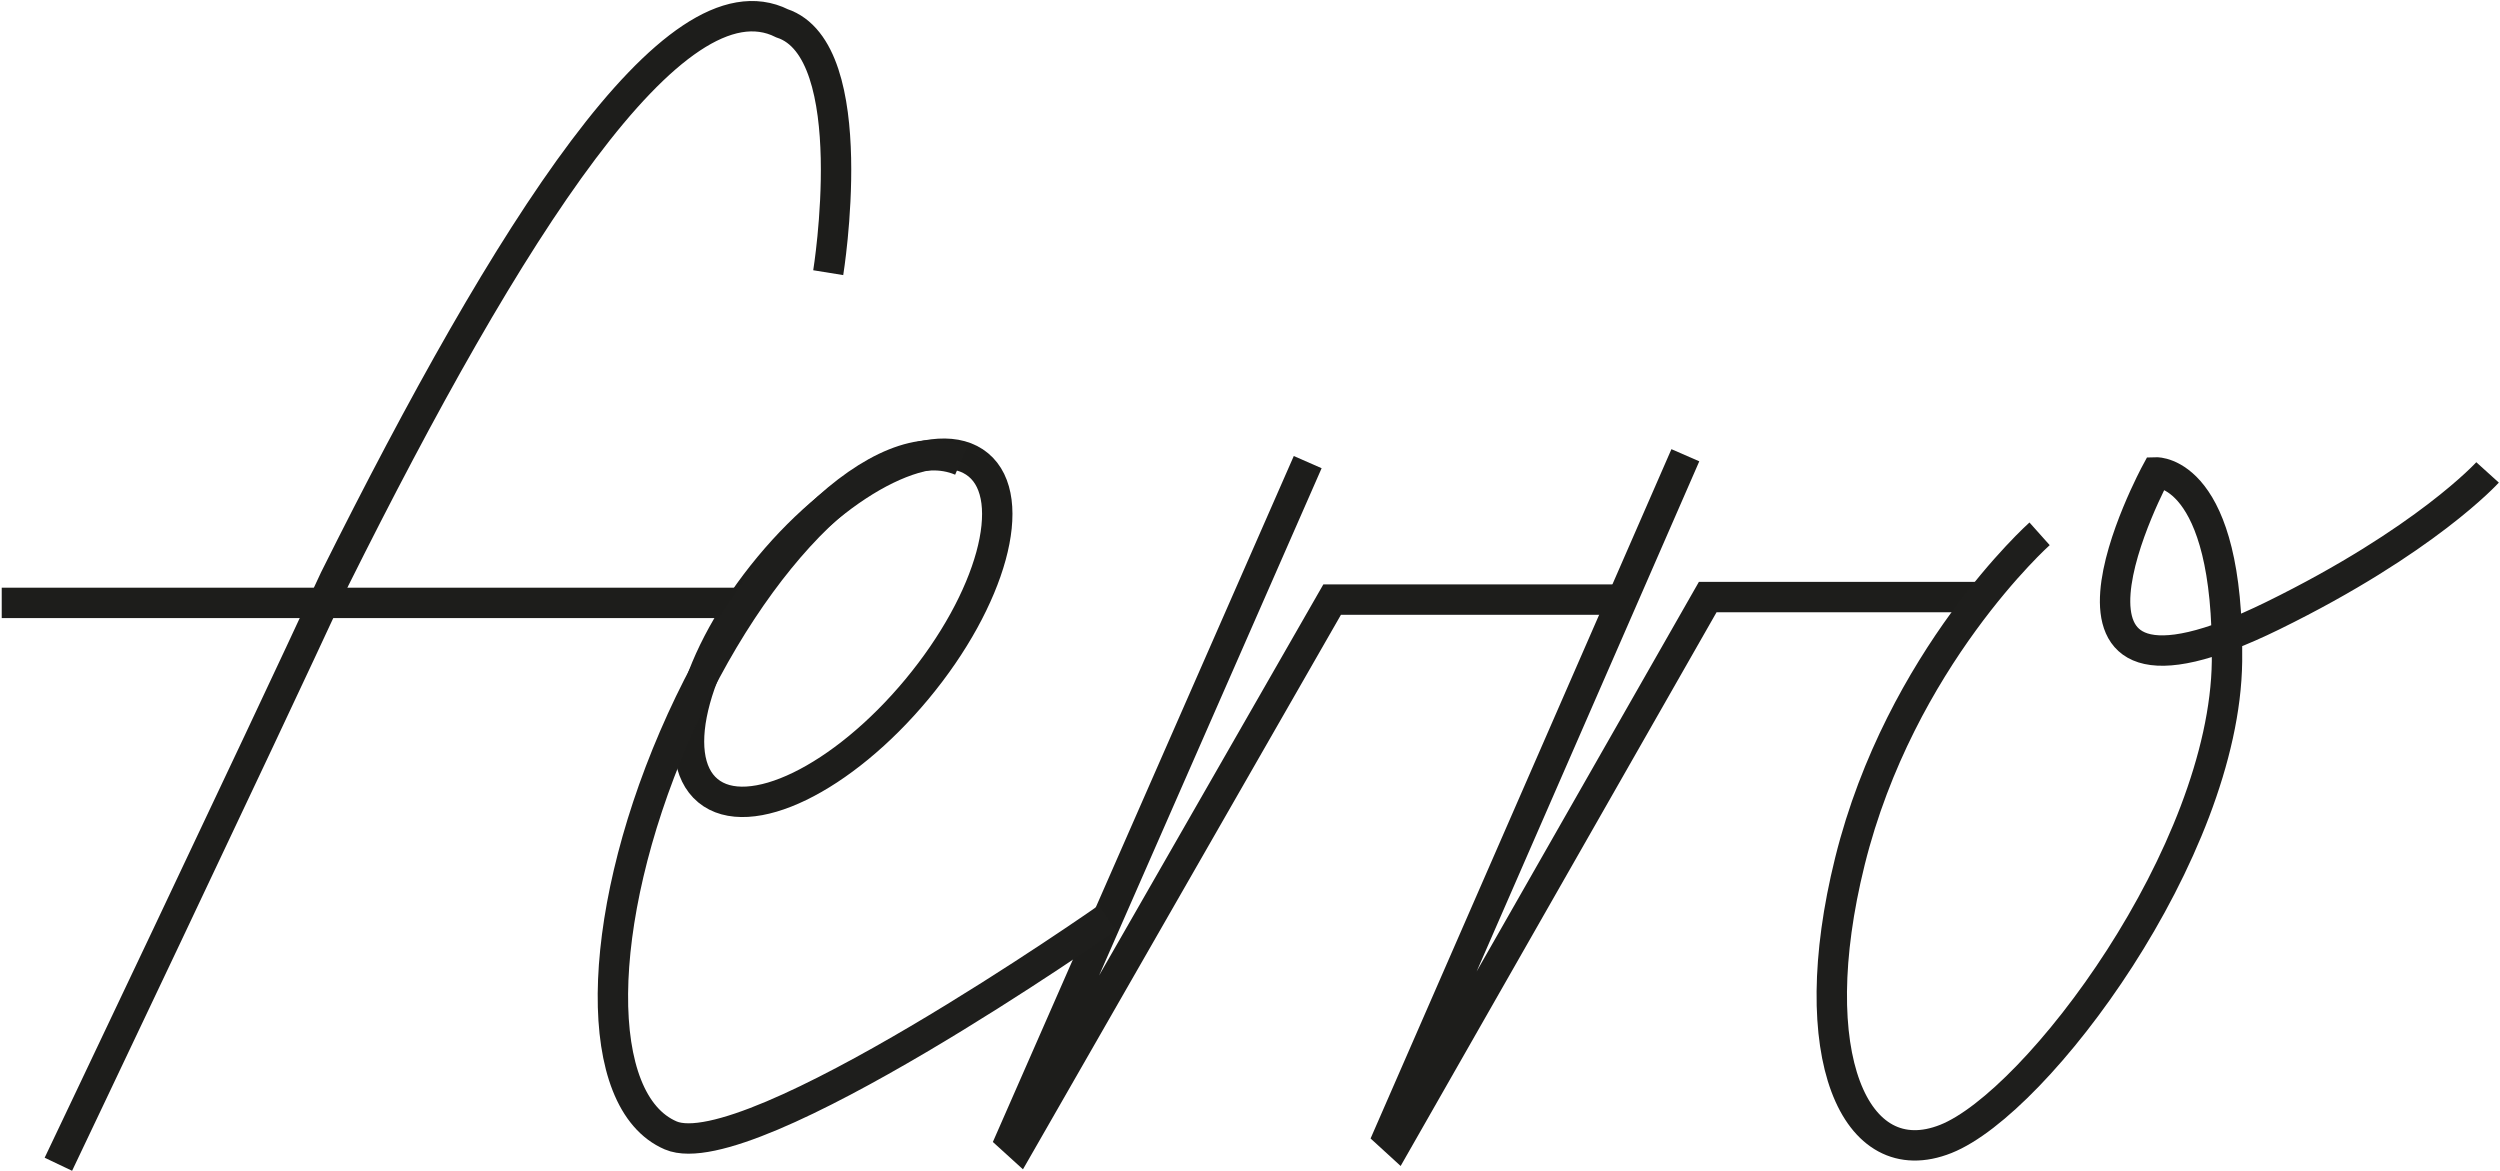 <svg width="1234" height="578" viewBox="0 0 1234 578" fill="none" xmlns="http://www.w3.org/2000/svg">
<path d="M379.724 279.601C342.851 323.999 329.279 373.545 349.41 390.263C369.541 406.982 415.752 384.543 452.625 340.145C489.497 295.746 503.069 246.201 482.938 229.482C462.807 212.763 416.597 235.202 379.724 279.601Z" stroke="#1D1D1B" stroke-width="15" stroke-miterlimit="10"/>
<path d="M28.814 574.677C28.814 574.677 126.481 369.518 165.243 285.719C251.465 112.887 332.83 -15.08 386.013 11.502C426.558 24.942 408.812 134.593 408.812 134.593" stroke="#1D1D1B" stroke-width="15" stroke-miterlimit="10"/>
<path d="M831.894 224.708L685.535 560.039L689.494 563.661L842.935 294.704H976.187" stroke="#1D1D1B" stroke-width="15" stroke-miterlimit="10"/>
<path d="M645.485 228.098L499.111 561.753L503.072 565.356L657.552 295.952H800.779" stroke="#1D1D1B" stroke-width="15" stroke-miterlimit="10"/>
<path d="M0.852 297.584H366.921" stroke="#1D1D1B" stroke-width="15" stroke-miterlimit="10"/>
<path d="M1006.74 263.493C1006.74 263.493 938.017 324.816 913.11 425.18C889.417 520.619 915.364 580.127 960.488 562.163C1005.61 544.2 1098.12 420.688 1099.25 326.374C1100.38 232.06 1064.28 233.182 1064.28 233.182C1064.28 233.182 991.462 367.819 1121.81 303.919C1197.4 266.866 1227.86 233.182 1227.86 233.182" stroke="#1E1E1C" stroke-width="15" stroke-miterlimit="10"/>
<path d="M546.566 453.067C546.566 453.067 369.742 577.028 331.057 560.438C292.375 543.848 293.111 455.859 332.697 363.899C372.284 271.935 435.736 210.84 474.418 227.423" stroke="#1E1E1C" stroke-width="15" stroke-miterlimit="10"/>
</svg>
